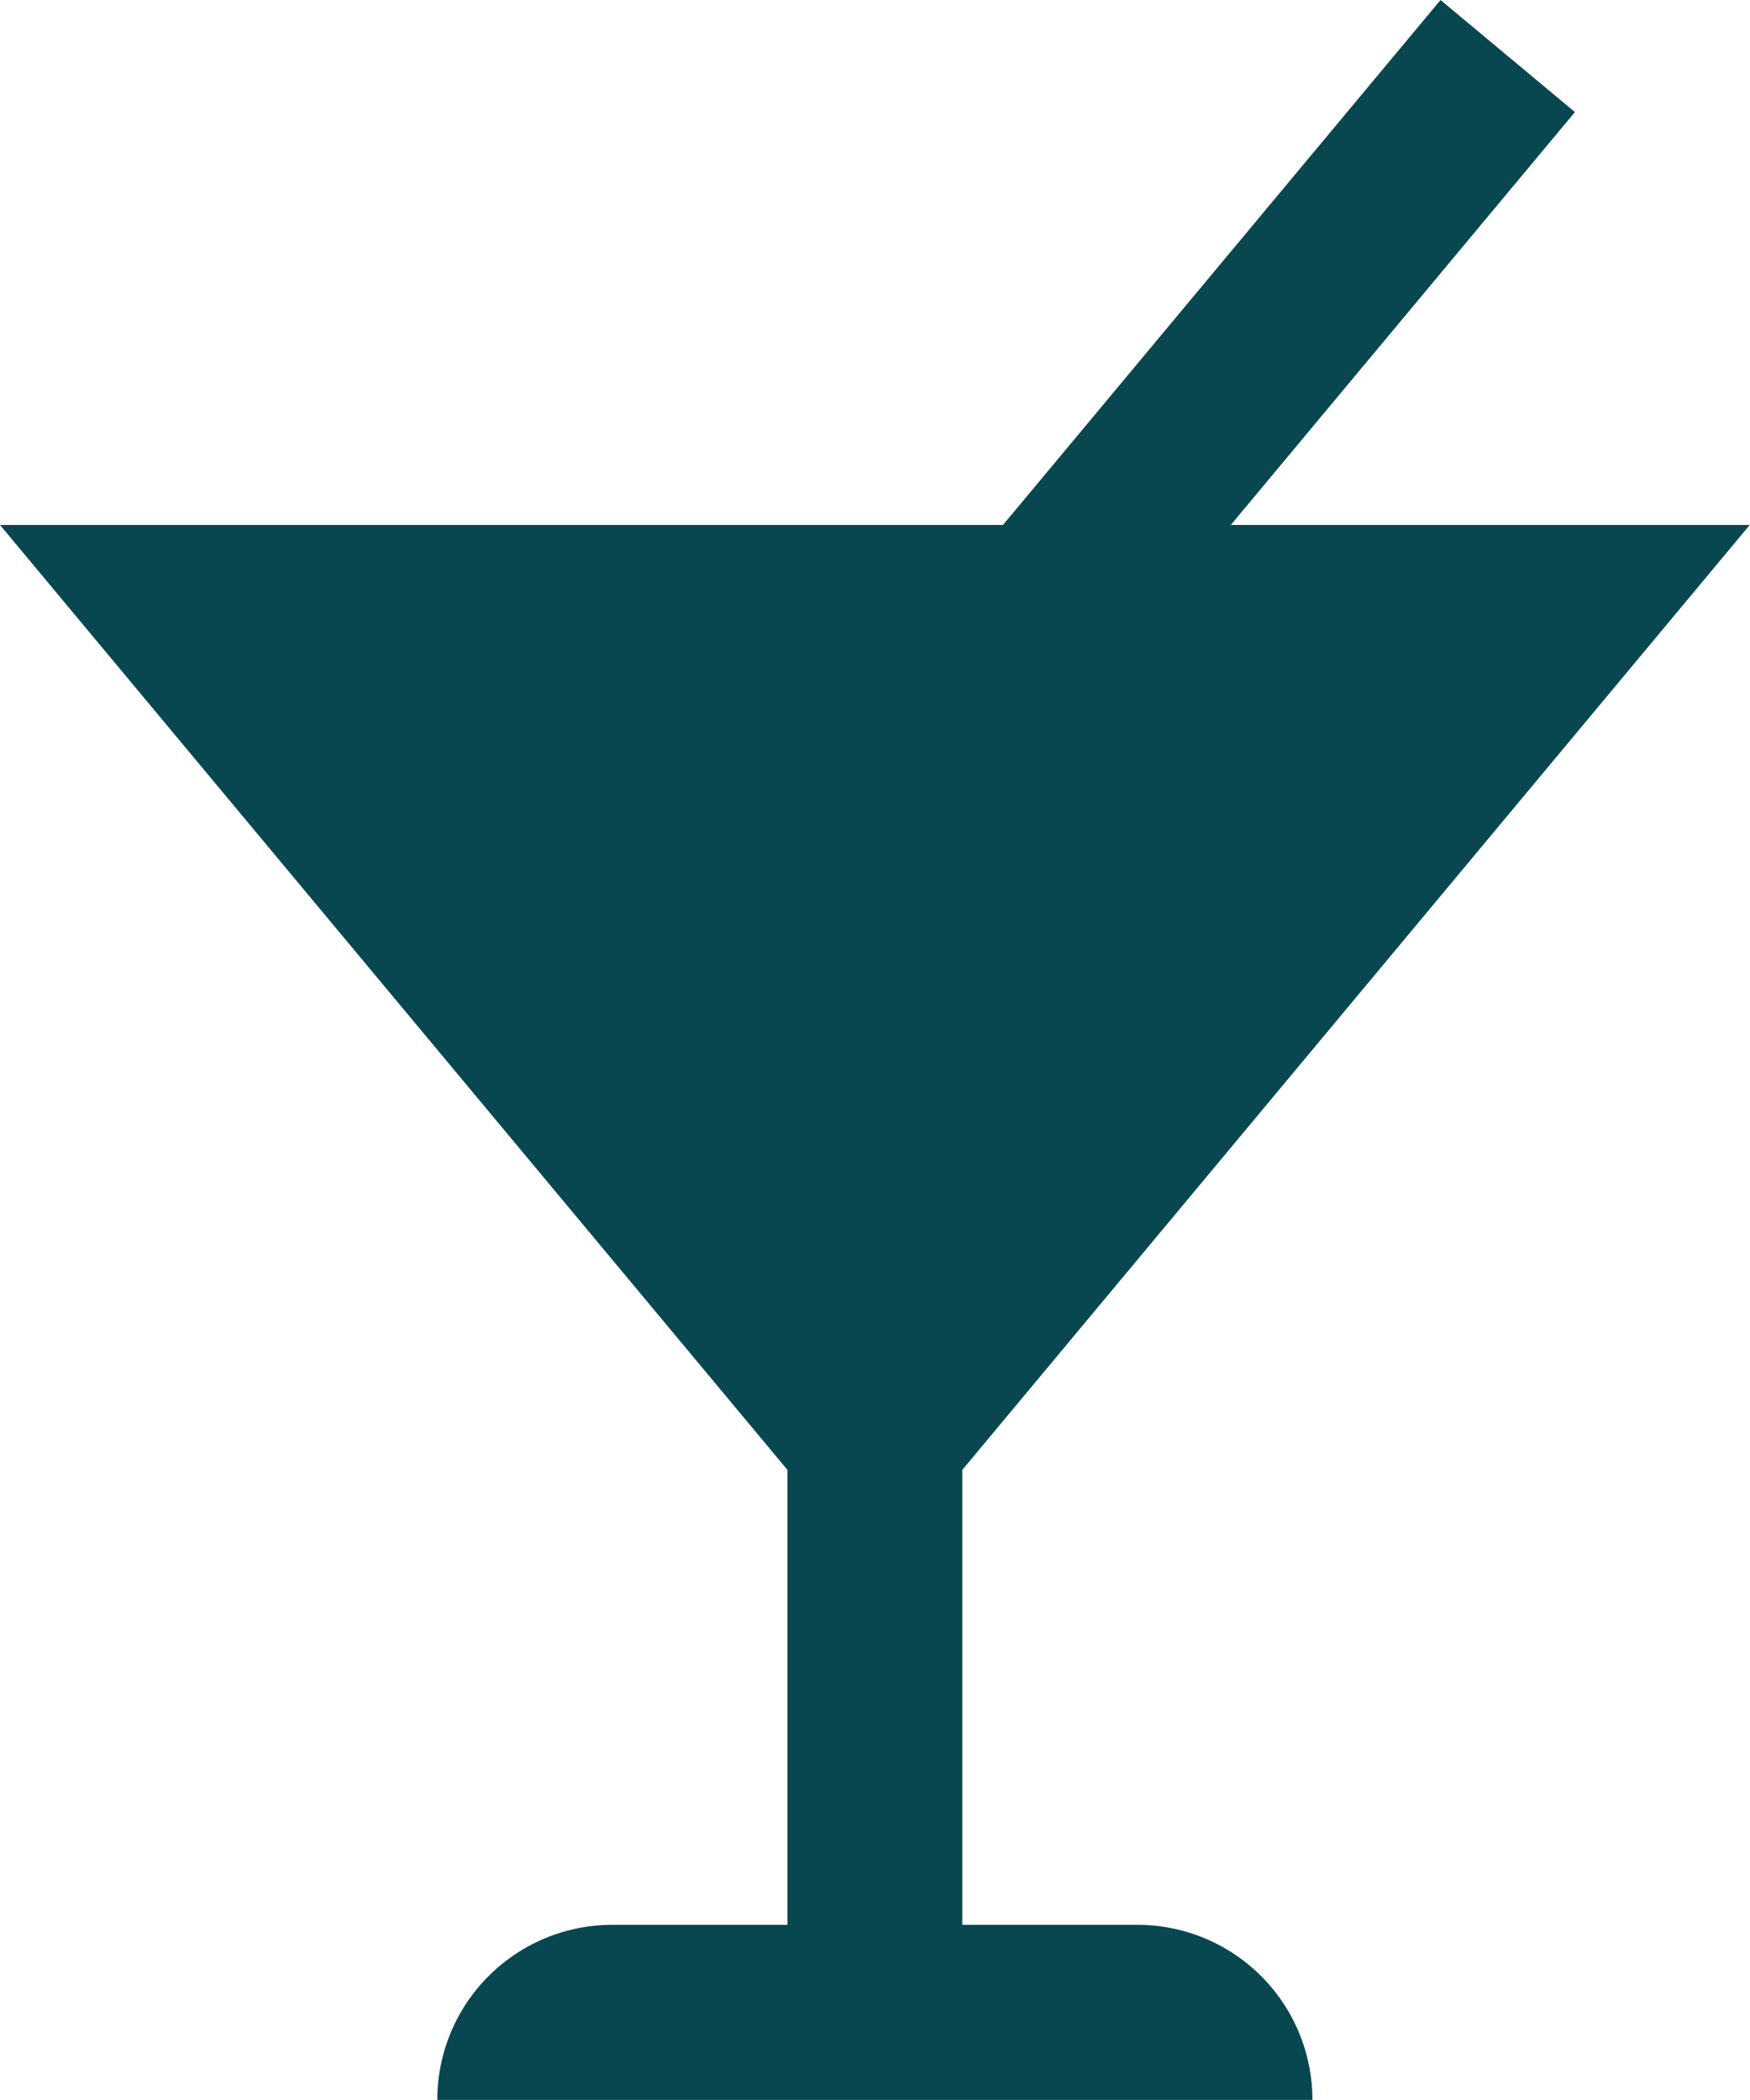 <svg id="Layer_1" data-name="Layer 1" xmlns="http://www.w3.org/2000/svg" viewBox="0 0 66.67 80"><defs><style>.cls-1{fill:#084750;}</style></defs><path class="cls-1" d="M60,83.33H53.33V66l30-36H63.56L76.67,14.27,71.55,10,54.88,30H16.67l30,36V83.33H40A6.67,6.67,0,0,0,33.33,90H66.67A6.67,6.67,0,0,0,60,83.33Z" transform="translate(-16.67 -10)"/></svg>